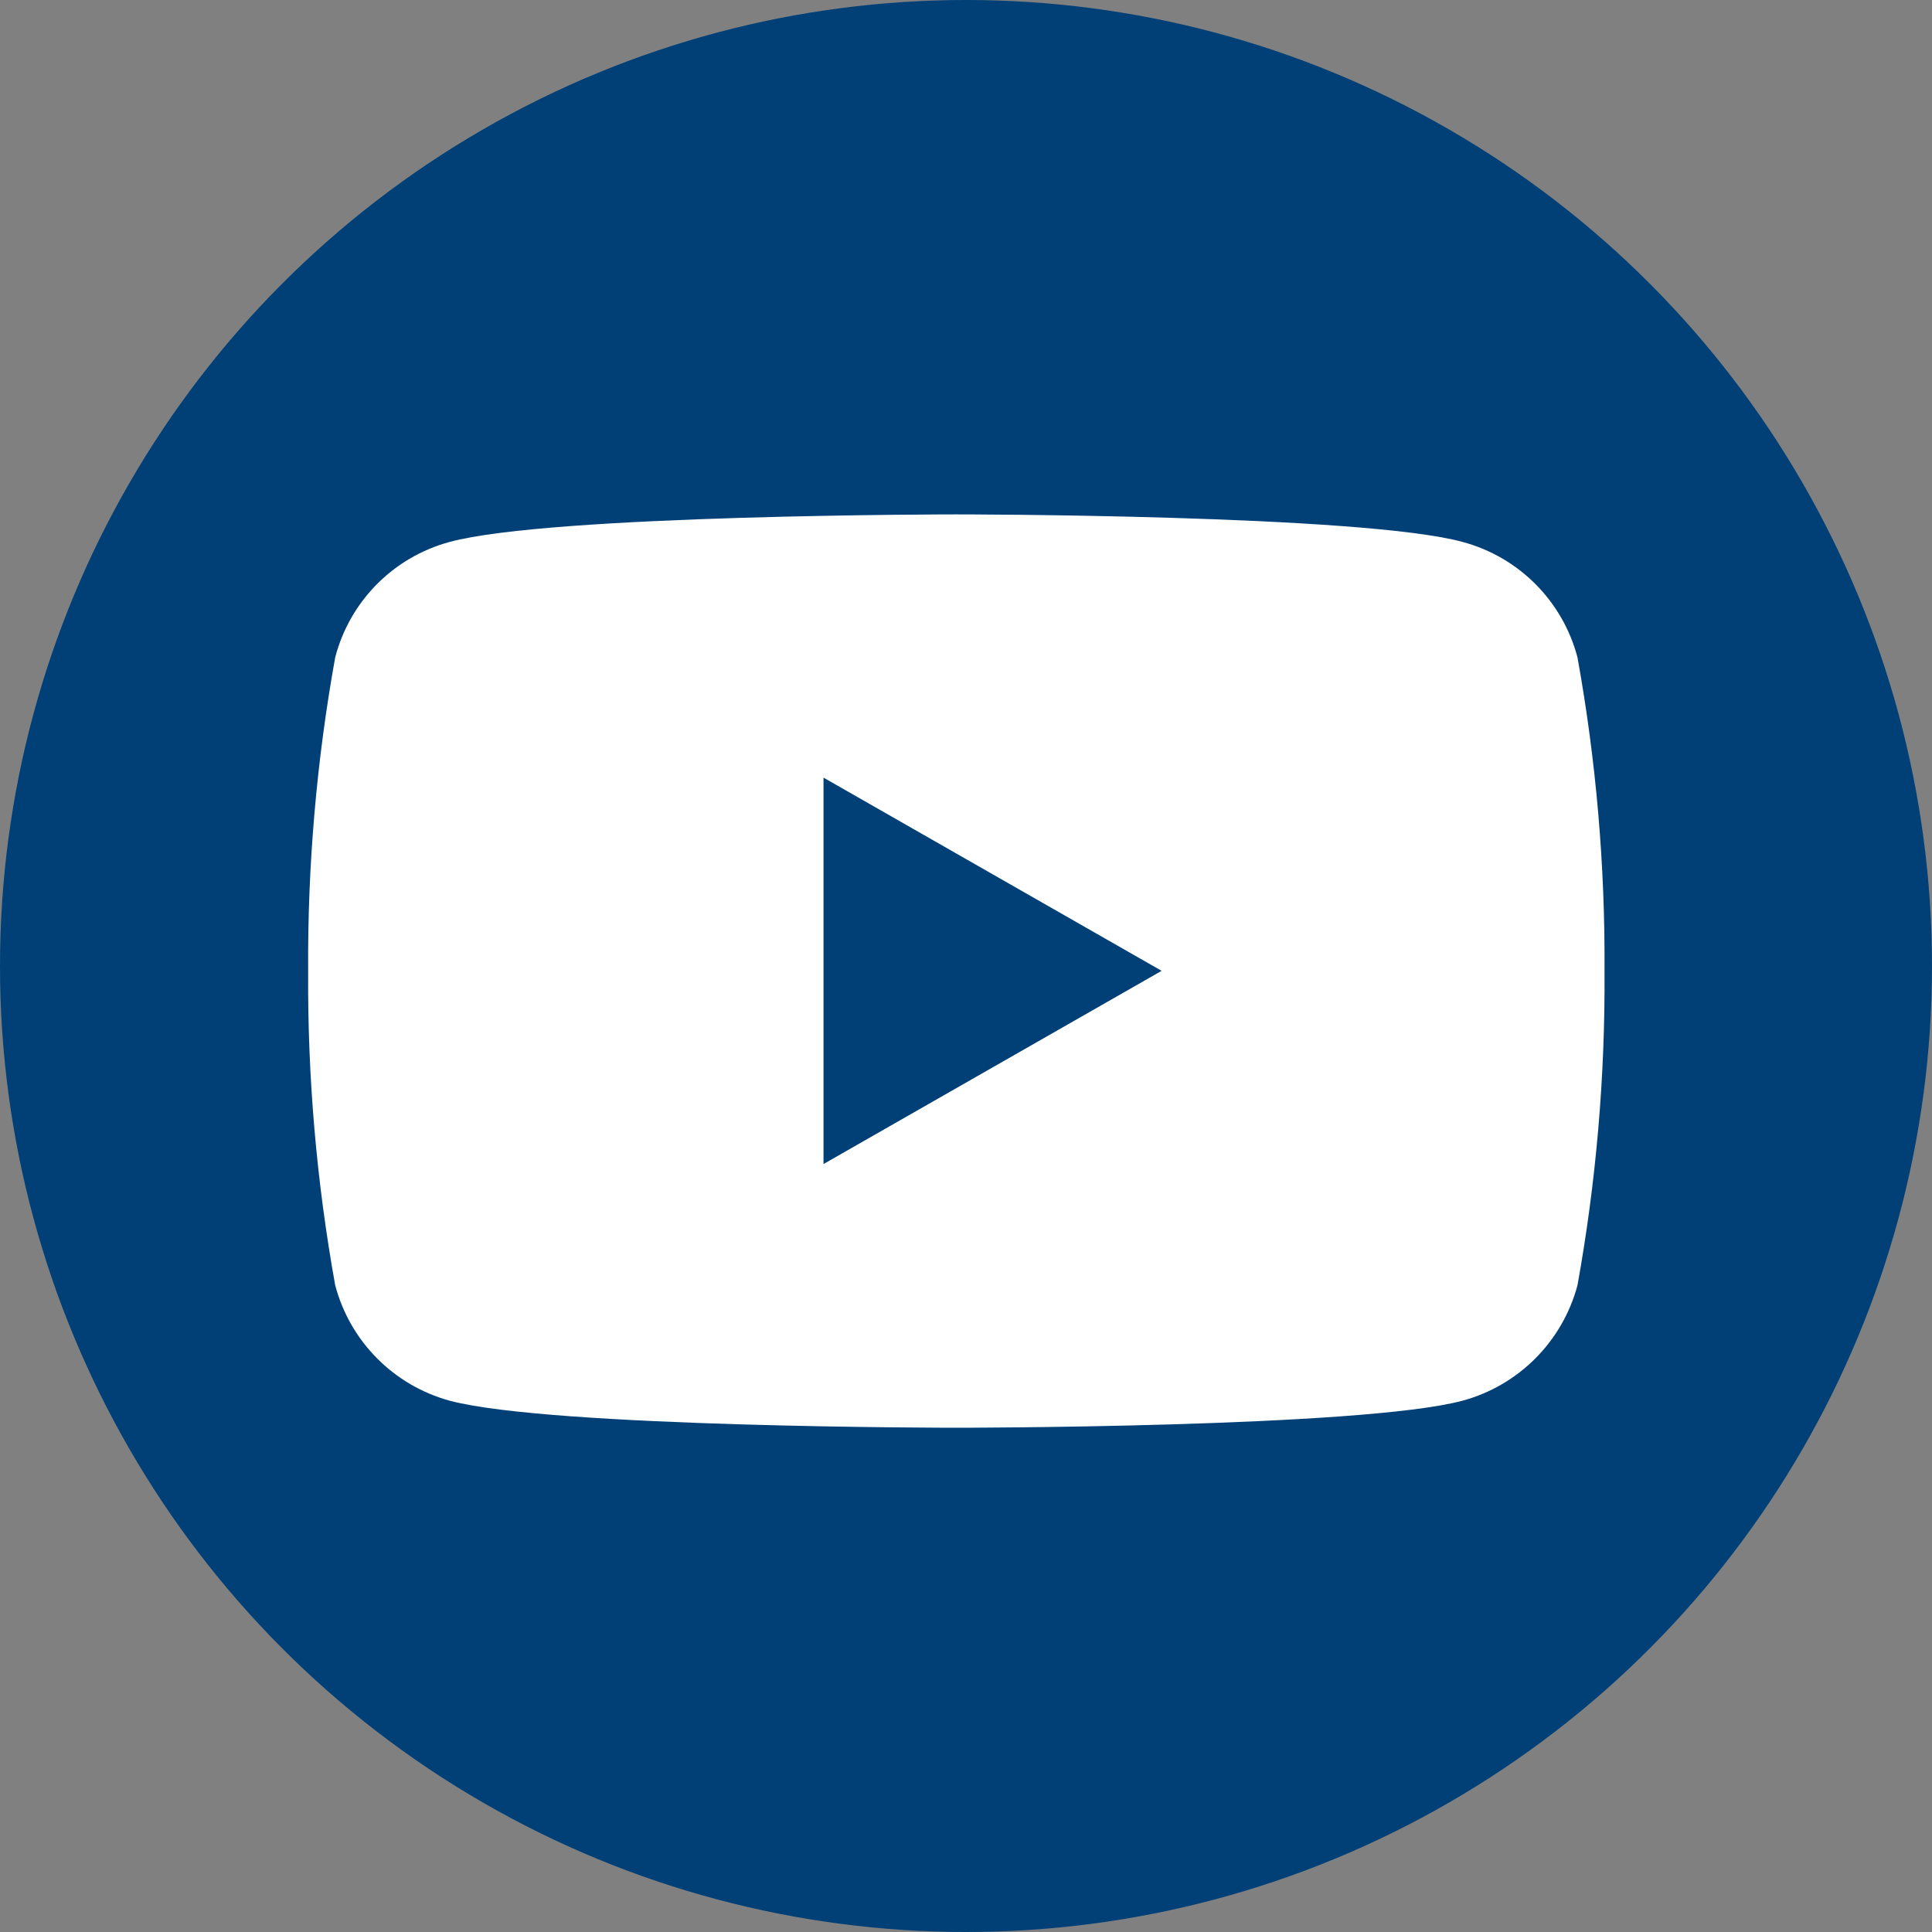 <?xml version="1.0" encoding="UTF-8"?>
<svg width="40px" height="40px" viewBox="0 0 40 40" version="1.1" xmlns="http://www.w3.org/2000/svg" xmlns:xlink="http://www.w3.org/1999/xlink">
    <rect x="0" y="0" width="40" height="40" fill="#808080" stroke="none"/>
    <title>icon_youtube</title>
    <g id="Symbols" stroke="none" stroke-width="1" fill="none" fill-rule="evenodd">
        <g id="Footer" transform="translate(-716, -31)" fill-rule="nonzero">
            <g id="Group" transform="translate(716, 31)">
                <circle id="Oval" fill="#004077" cx="20" cy="20" r="20"></circle>
                <path d="M17.05,24.1 L17.05,16.1 L24.05,20.1 L17.05,24.1 Z M32.66,13.61 C32.353,12.444 31.445,11.532 30.28,11.22 C28.19,10.65 19.8,10.65 19.8,10.65 C19.8,10.65 11.4,10.65 9.31,11.22 C8.148,11.533 7.243,12.445 6.94,13.61 C6.553,15.755 6.366,17.931 6.38,20.11 C6.366,22.289 6.553,24.465 6.94,26.61 C7.247,27.772 8.15,28.683 9.31,29 C11.4,29.56 19.8,29.56 19.8,29.56 C19.8,29.56 28.19,29.56 30.28,29 C31.443,28.684 32.349,27.774 32.66,26.61 C33.047,24.465 33.234,22.289 33.22,20.11 C33.234,17.931 33.047,15.755 32.66,13.61" id="Youtube" fill="#FFFFFF"></path>
            </g>
        </g>
    </g>
</svg>